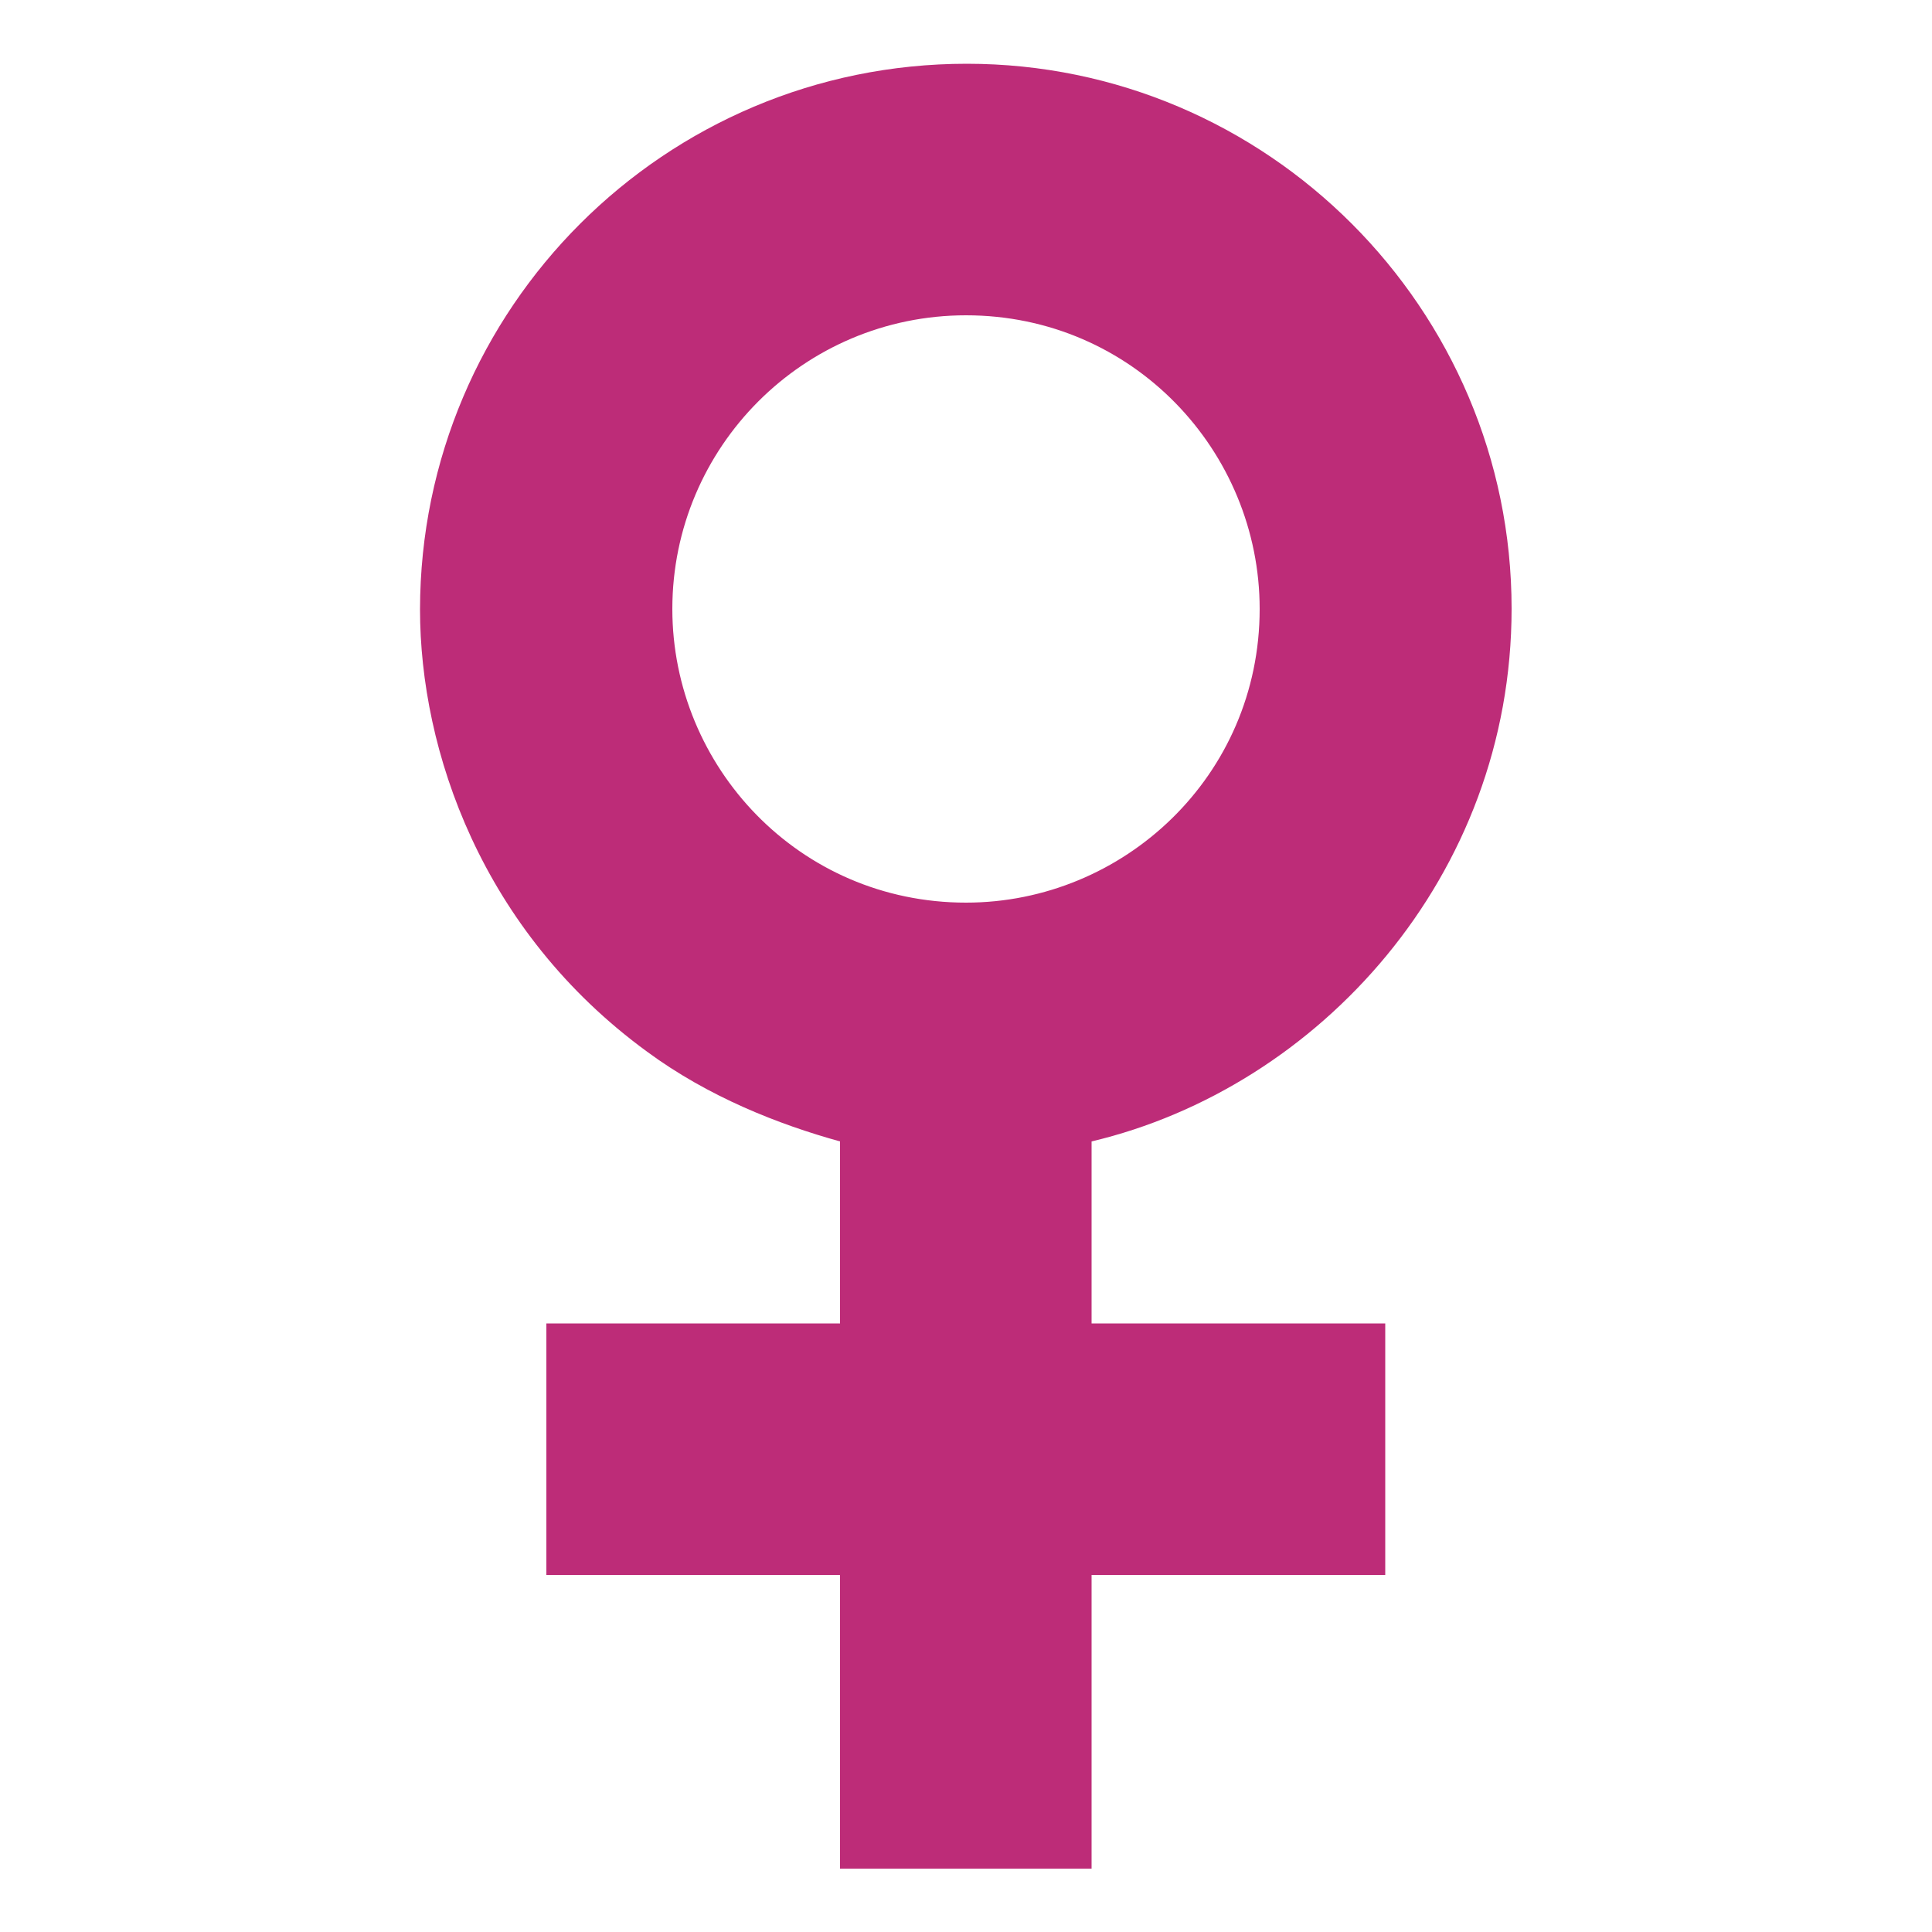 <svg xmlns="http://www.w3.org/2000/svg" xmlns:xlink="http://www.w3.org/1999/xlink" id="Capa_1" x="0px" y="0px" viewBox="0 0 500 500" style="enable-background:new 0 0 500 500;" xml:space="preserve"><style type="text/css">	.st0{fill-rule:evenodd;clip-rule:evenodd;fill:#BD2C78;}</style><path class="st0" d="M250.2,16.5c77.7,0,141,63.4,141,141c0,69.4-50,124-108.7,137.9v47.1h76v65.1h-76v76h-65.1v-76h-76v-65.1h76 v-47.1c-15.9-4.4-34-11.5-49.9-23.2c-42.9-31.3-58.8-78-58.8-114.5C108.8,79.8,172,16.5,250.2,16.5z M250,81.6c43.2,0,76,35.2,76,76 c0,43.2-35.2,76-76,76c-43.2,0-76-35.2-76-76C174,115.7,208,81.6,250,81.6z"></path></svg>